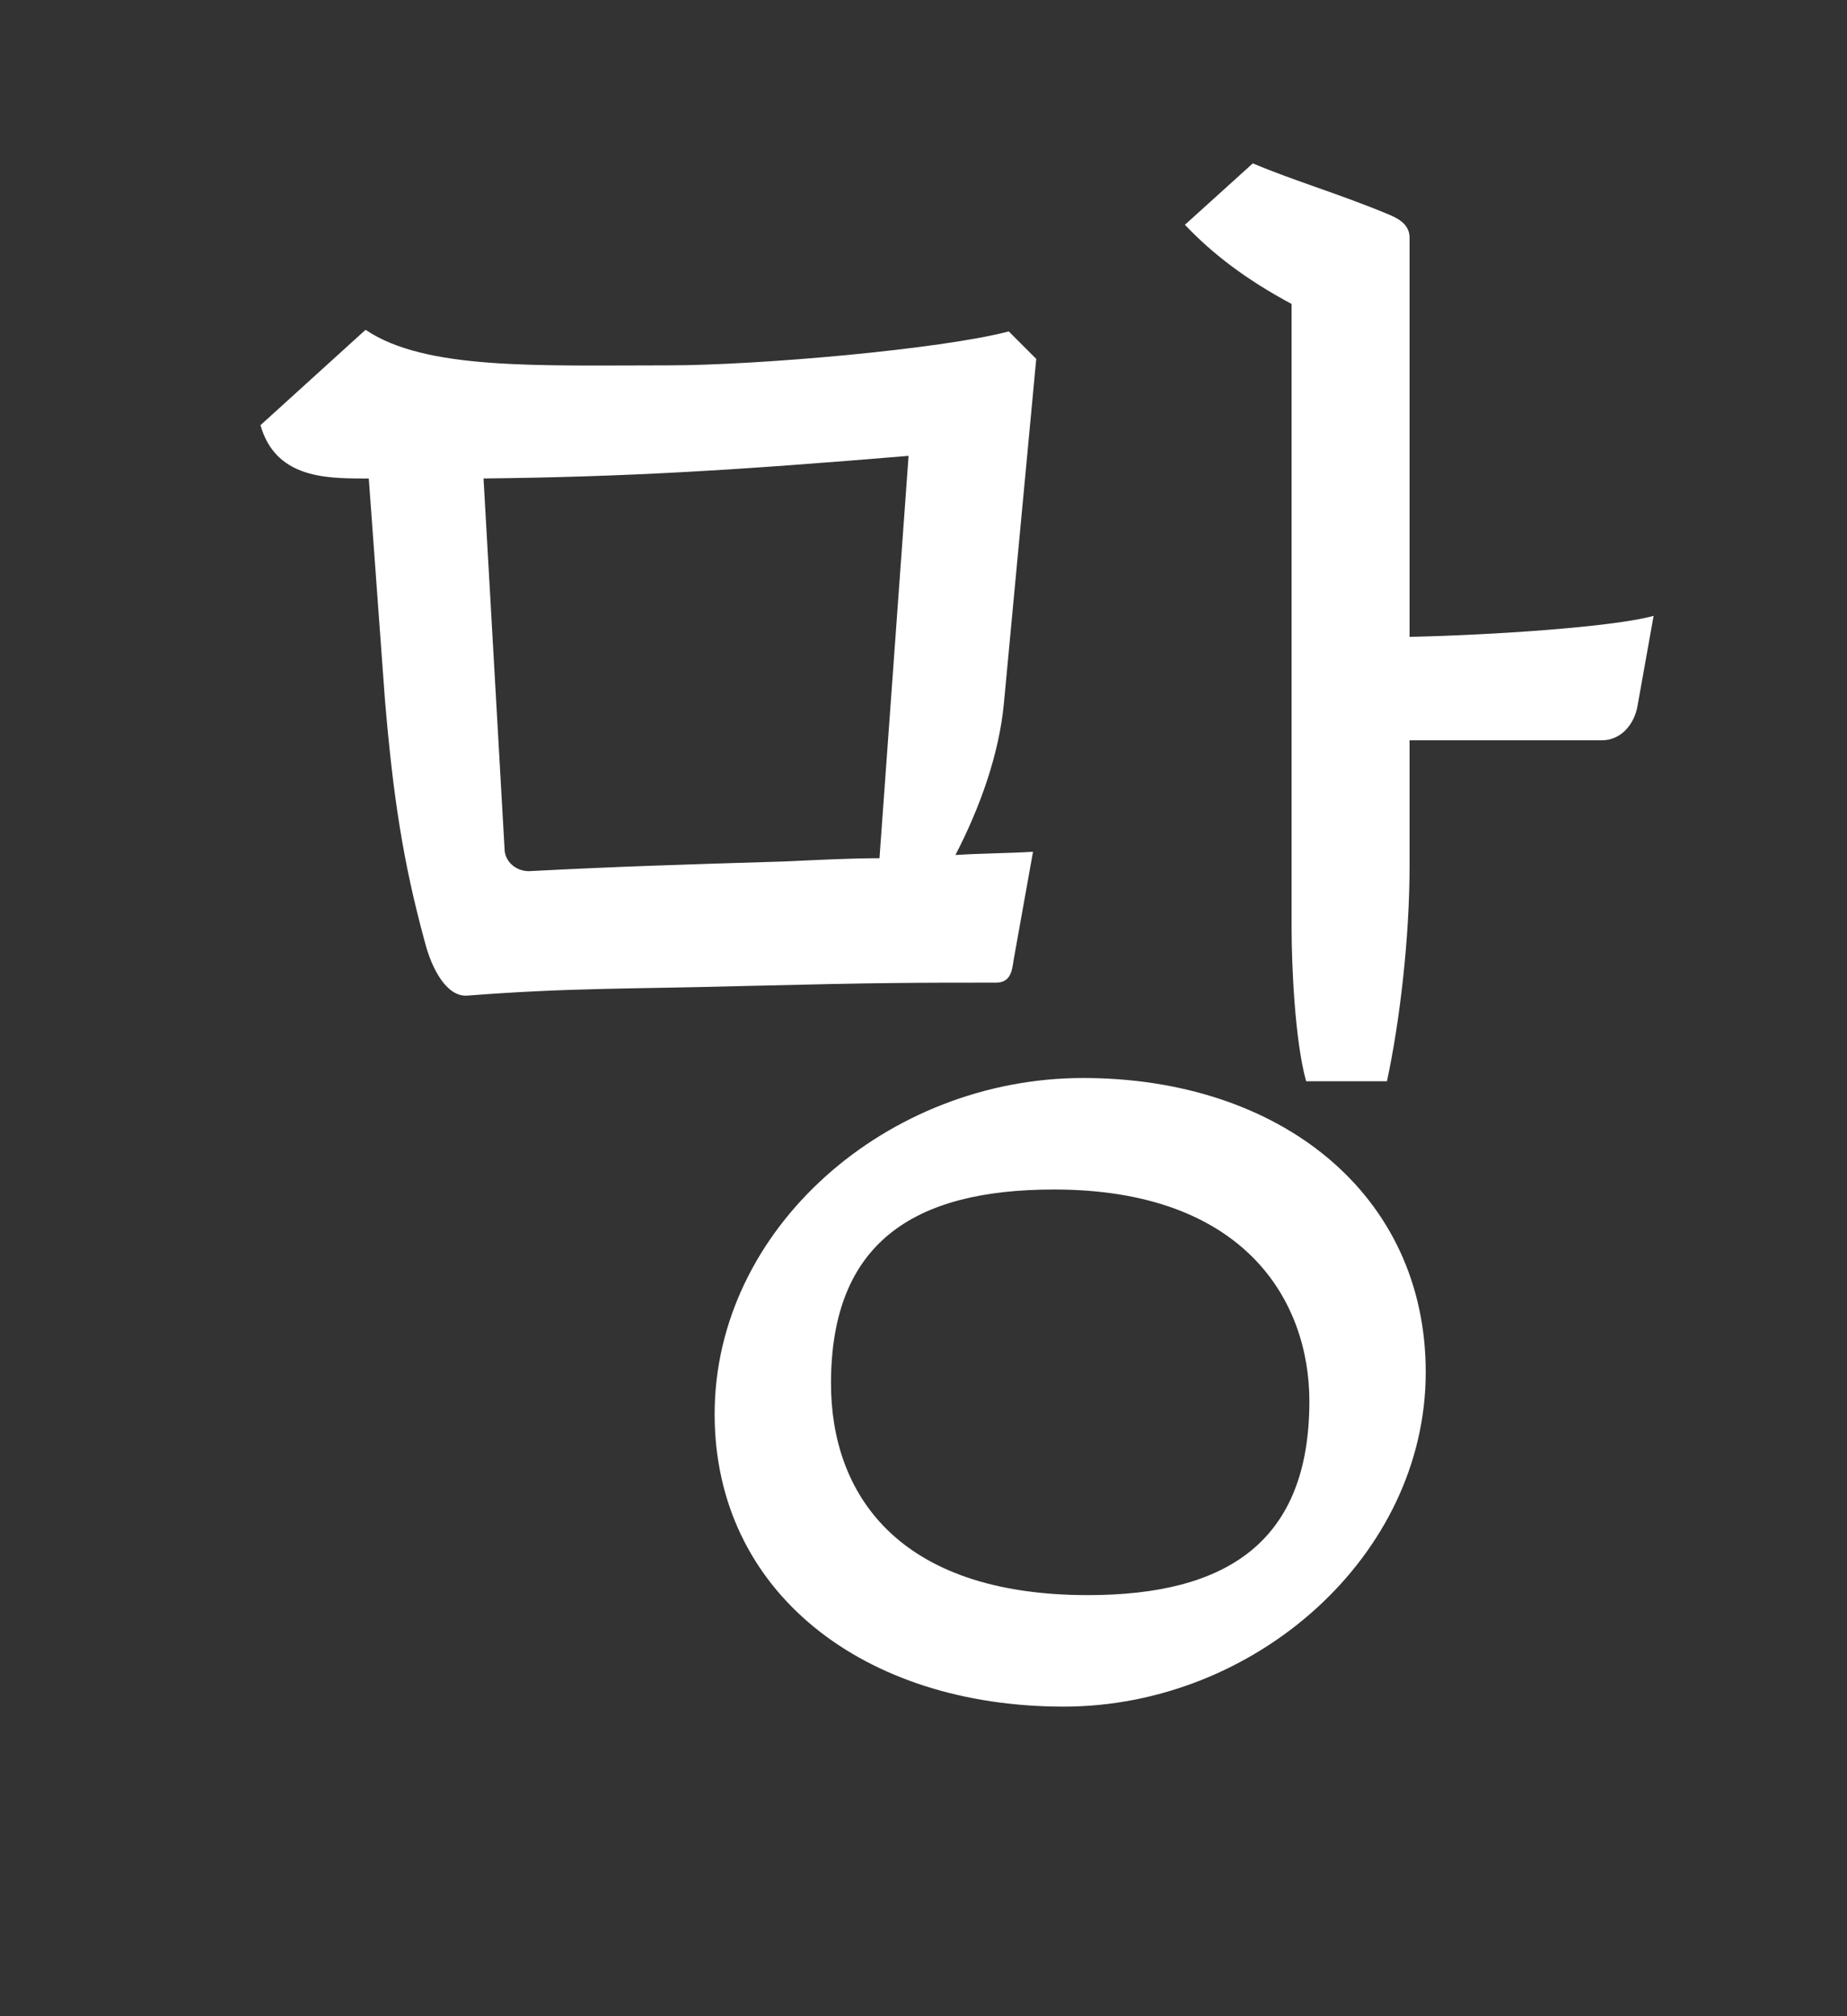 <svg xmlns="http://www.w3.org/2000/svg" width="120" height="131" viewBox="0 0 120 131">
  <rect x="0" y="0" width="120" height="131" fill="#333333" stroke="none"/>
  <path fill="#FFF" d="M91.58,41.38 C96.725,41.275 104.81,40.75 107.435,40.015 L106.385,45.895 C106.175,47.05 105.335,48.1 104.075,48.1 L91.58,48.1 L91.58,56.29 C91.58,60.91 90.95,66.37 90.11,70.255 L84.86,70.255 C84.125,67.63 83.915,62.695 83.915,60.28 L83.915,19.75 C80.975,18.175 78.77,16.495 76.985,14.605 L81.395,10.615 C84.125,11.77 87.065,12.61 90.32,13.975 C91.055,14.29 91.58,14.71 91.58,15.445 L91.58,41.38 Z M64.7,63.85 C59.555,63.85 57.14,63.85 48.635,64.06 C40.97,64.27 37.19,64.165 30.365,64.69 C29,64.795 28.055,62.905 27.635,61.33 C26.165,55.975 25.535,51.67 25.01,45.475 L23.96,31.09 L23.54,31.09 C21.02,31.09 17.87,30.985 16.925,27.625 L23.75,21.43 C27.635,24.055 34.88,23.74 43.385,23.74 C49.265,23.74 61.13,22.69 65.54,21.535 L67.325,23.32 L65.225,45.685 C64.91,49.045 63.65,52.51 62.075,55.555 C63.65,55.45 65.33,55.45 67.115,55.345 L65.855,62.38 C65.75,63.115 65.645,63.85 64.7,63.85 Z M32.78,55.135 C32.78,55.975 33.515,56.605 34.355,56.605 C40.445,56.29 44.12,56.185 50.945,55.975 C53.255,55.87 55.25,55.765 57.14,55.765 L59.03,29.62 C47.69,30.565 40.76,30.985 31.415,31.09 L32.78,55.135 Z M70.37,70.045 C83.18,70.045 92.63,77.605 92.63,89.155 C92.63,101.125 81.5,110.89 69.11,110.89 C56.09,110.89 46.43,103.435 46.43,91.885 C46.43,79.81 57.665,70.045 70.37,70.045 Z M70.685,103.645 C79.715,103.645 85.07,100.18 85.07,91.045 C85.07,84.535 80.87,77.29 68.48,77.29 C59.345,77.29 53.99,80.755 53.99,89.89 C53.99,96.925 58.19,103.645 70.685,103.645 Z"/>
</svg>
